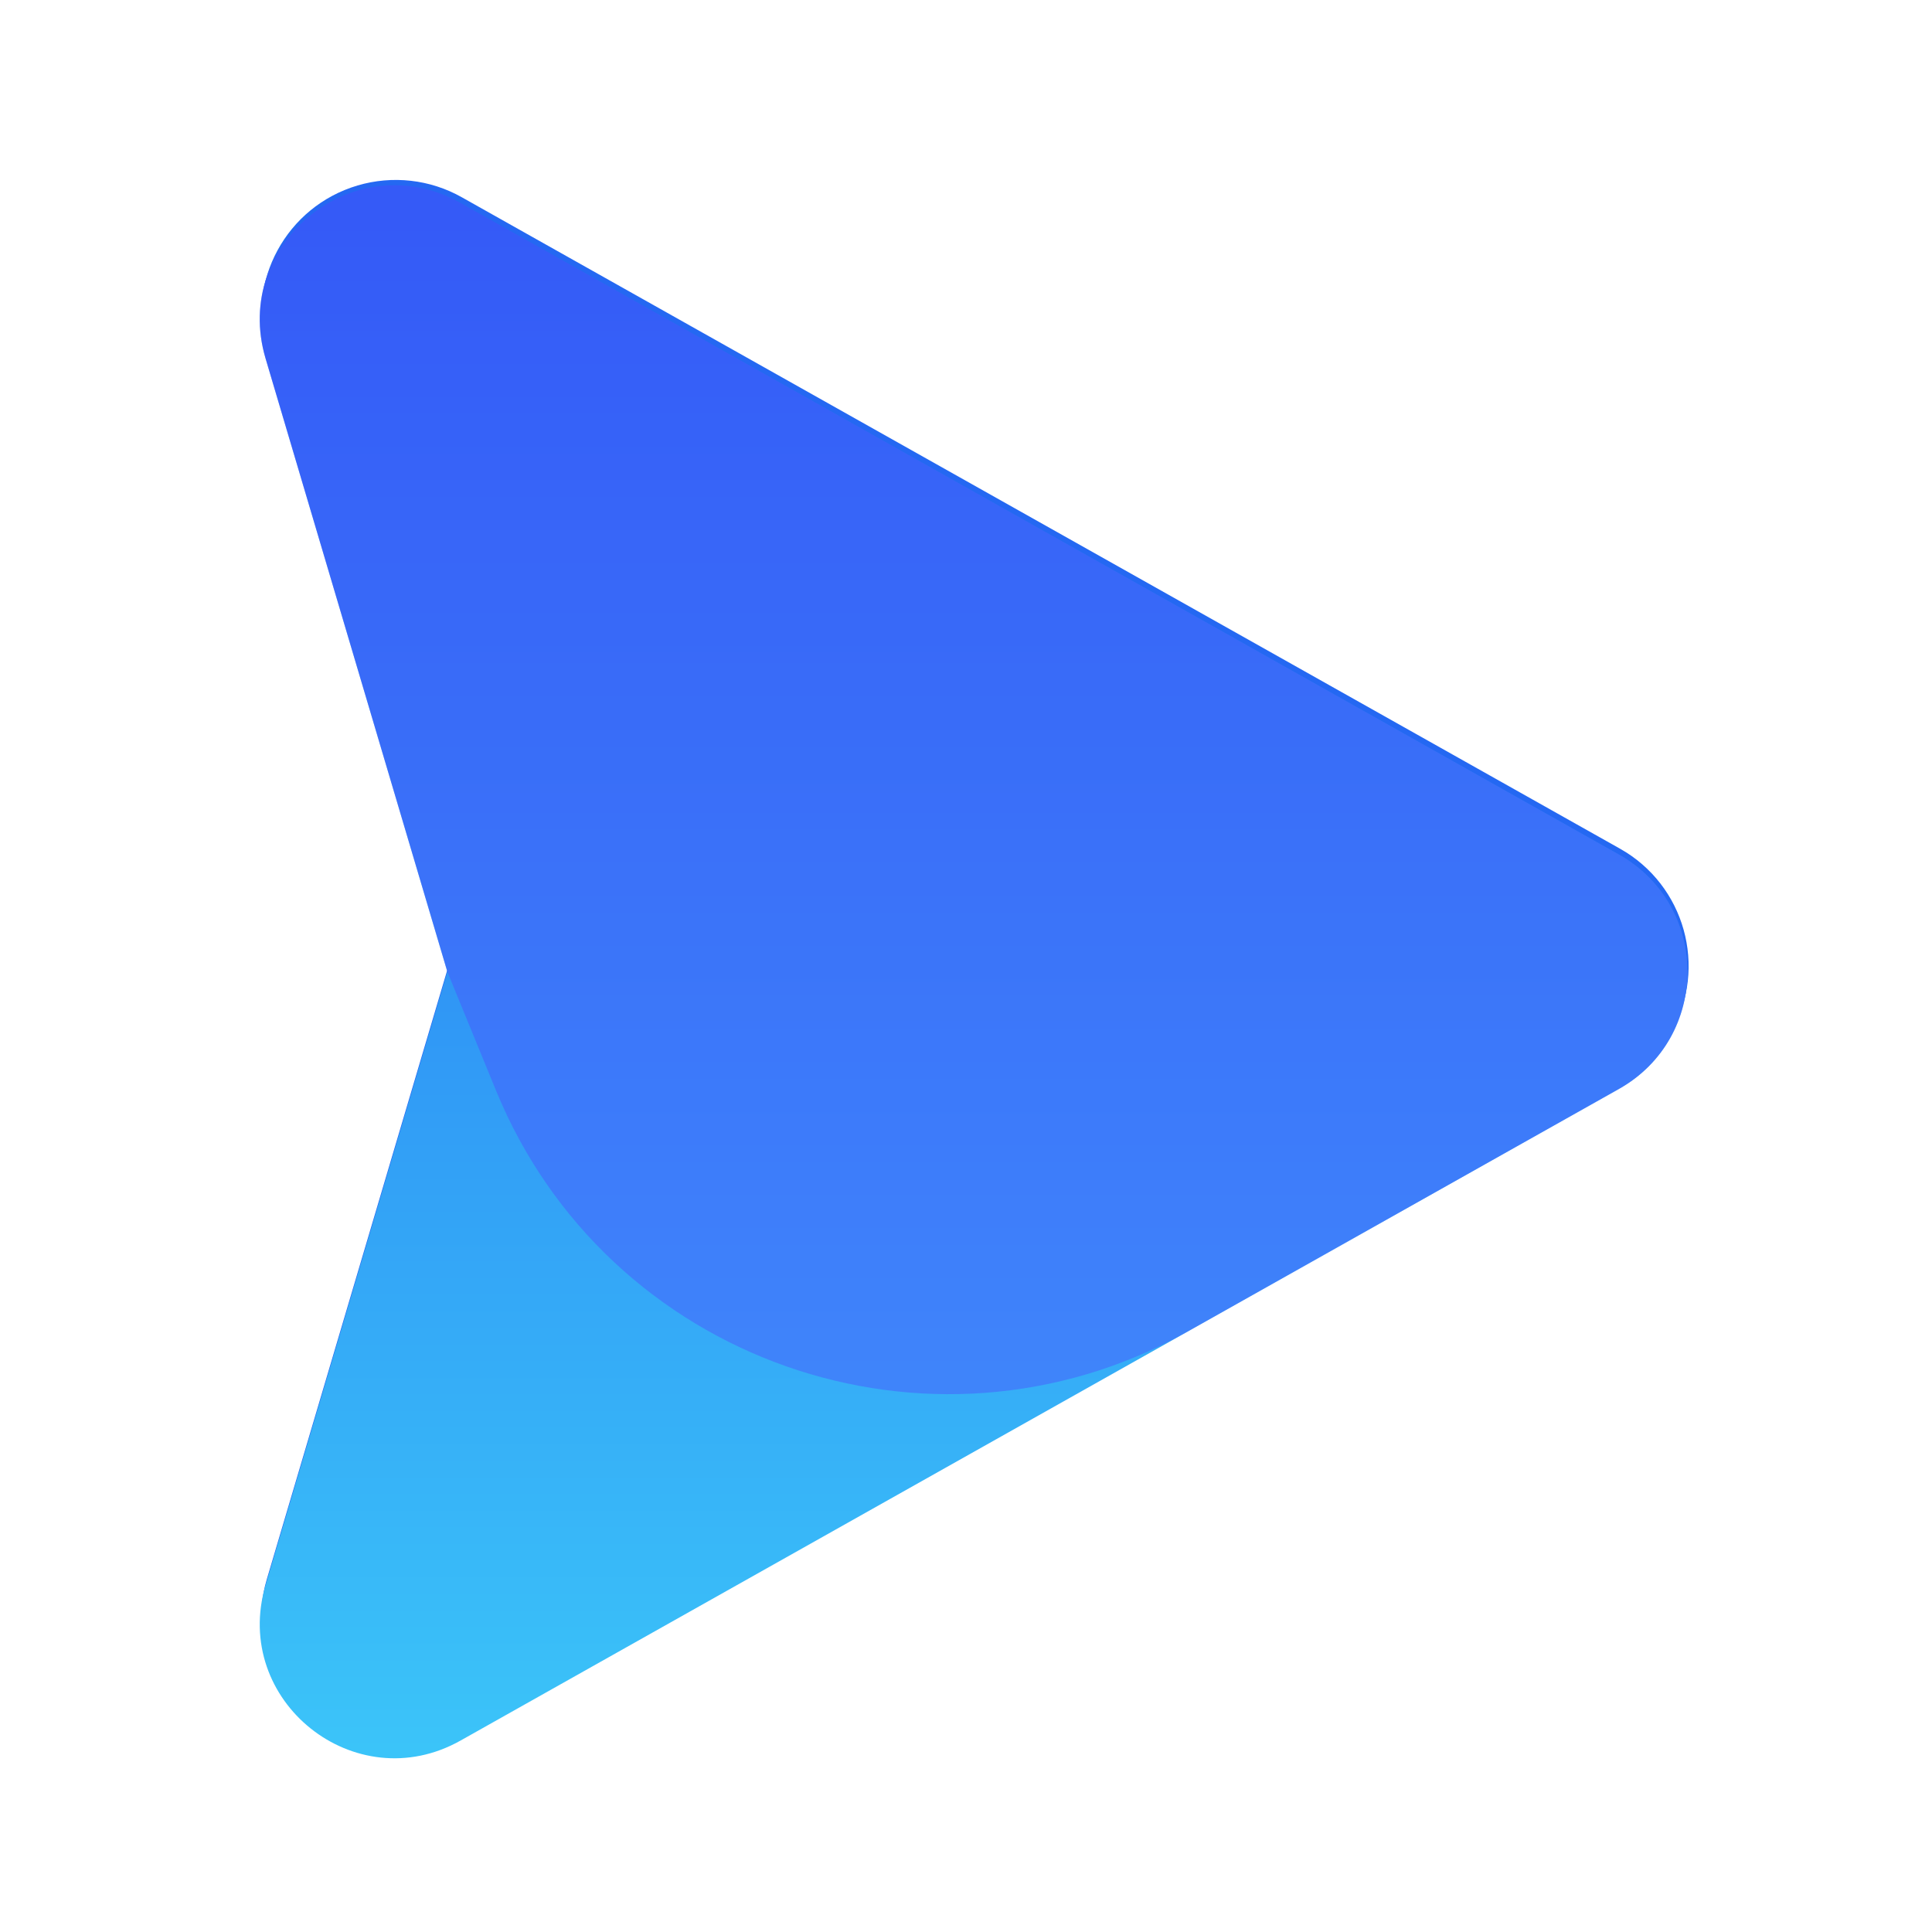 <svg width="24" height="24" viewBox="0 0 24 24" fill="none" xmlns="http://www.w3.org/2000/svg">
<path fill-rule="evenodd" clip-rule="evenodd" d="M20.125 13.457L5.736 21.55C4.931 22.003 3.912 21.718 3.46 20.913C3.238 20.519 3.186 20.052 3.314 19.619L5.571 12L3.314 4.381C3.052 3.496 3.557 2.566 4.442 2.304C4.875 2.176 5.342 2.228 5.736 2.45L20.125 10.543C20.929 10.996 21.214 12.015 20.762 12.819C20.612 13.086 20.391 13.307 20.125 13.457Z" fill="url(#paint0_linear_327_1302)"/>
<path fill-rule="evenodd" clip-rule="evenodd" d="M20.11 10.615C21.246 11.254 21.246 12.889 20.11 13.528L5.721 21.622C4.413 22.358 2.873 21.13 3.299 19.69L5.557 12.071L3.299 4.453C2.873 3.013 4.413 1.785 5.721 2.521L20.11 10.615Z" fill="url(#paint1_linear_327_1302)"/>
<path opacity="0.4" fill-rule="evenodd" clip-rule="evenodd" d="M20.11 10.615C21.246 11.254 21.246 12.889 20.11 13.528L14.725 16.557V16.557C11.543 18.318 7.537 16.909 6.16 13.543L5.557 12.071L3.299 4.453C2.873 3.013 4.413 1.785 5.721 2.521L20.11 10.615Z" fill="#4E47FF"/>
<defs>
<linearGradient id="paint0_linear_327_1302" x1="-865.623" y1="2824.14" x2="-865.623" y2="193.525" gradientUnits="userSpaceOnUse">
<stop stop-color="#4AFFFD"/>
<stop offset="1" stop-color="#2468F2"/>
</linearGradient>
<linearGradient id="paint1_linear_327_1302" x1="26.268" y1="33.939" x2="26.268" y2="2.767" gradientUnits="userSpaceOnUse">
<stop stop-color="#4AFFFD"/>
<stop offset="1" stop-color="#2468F2"/>
</linearGradient>
</defs>
</svg>
